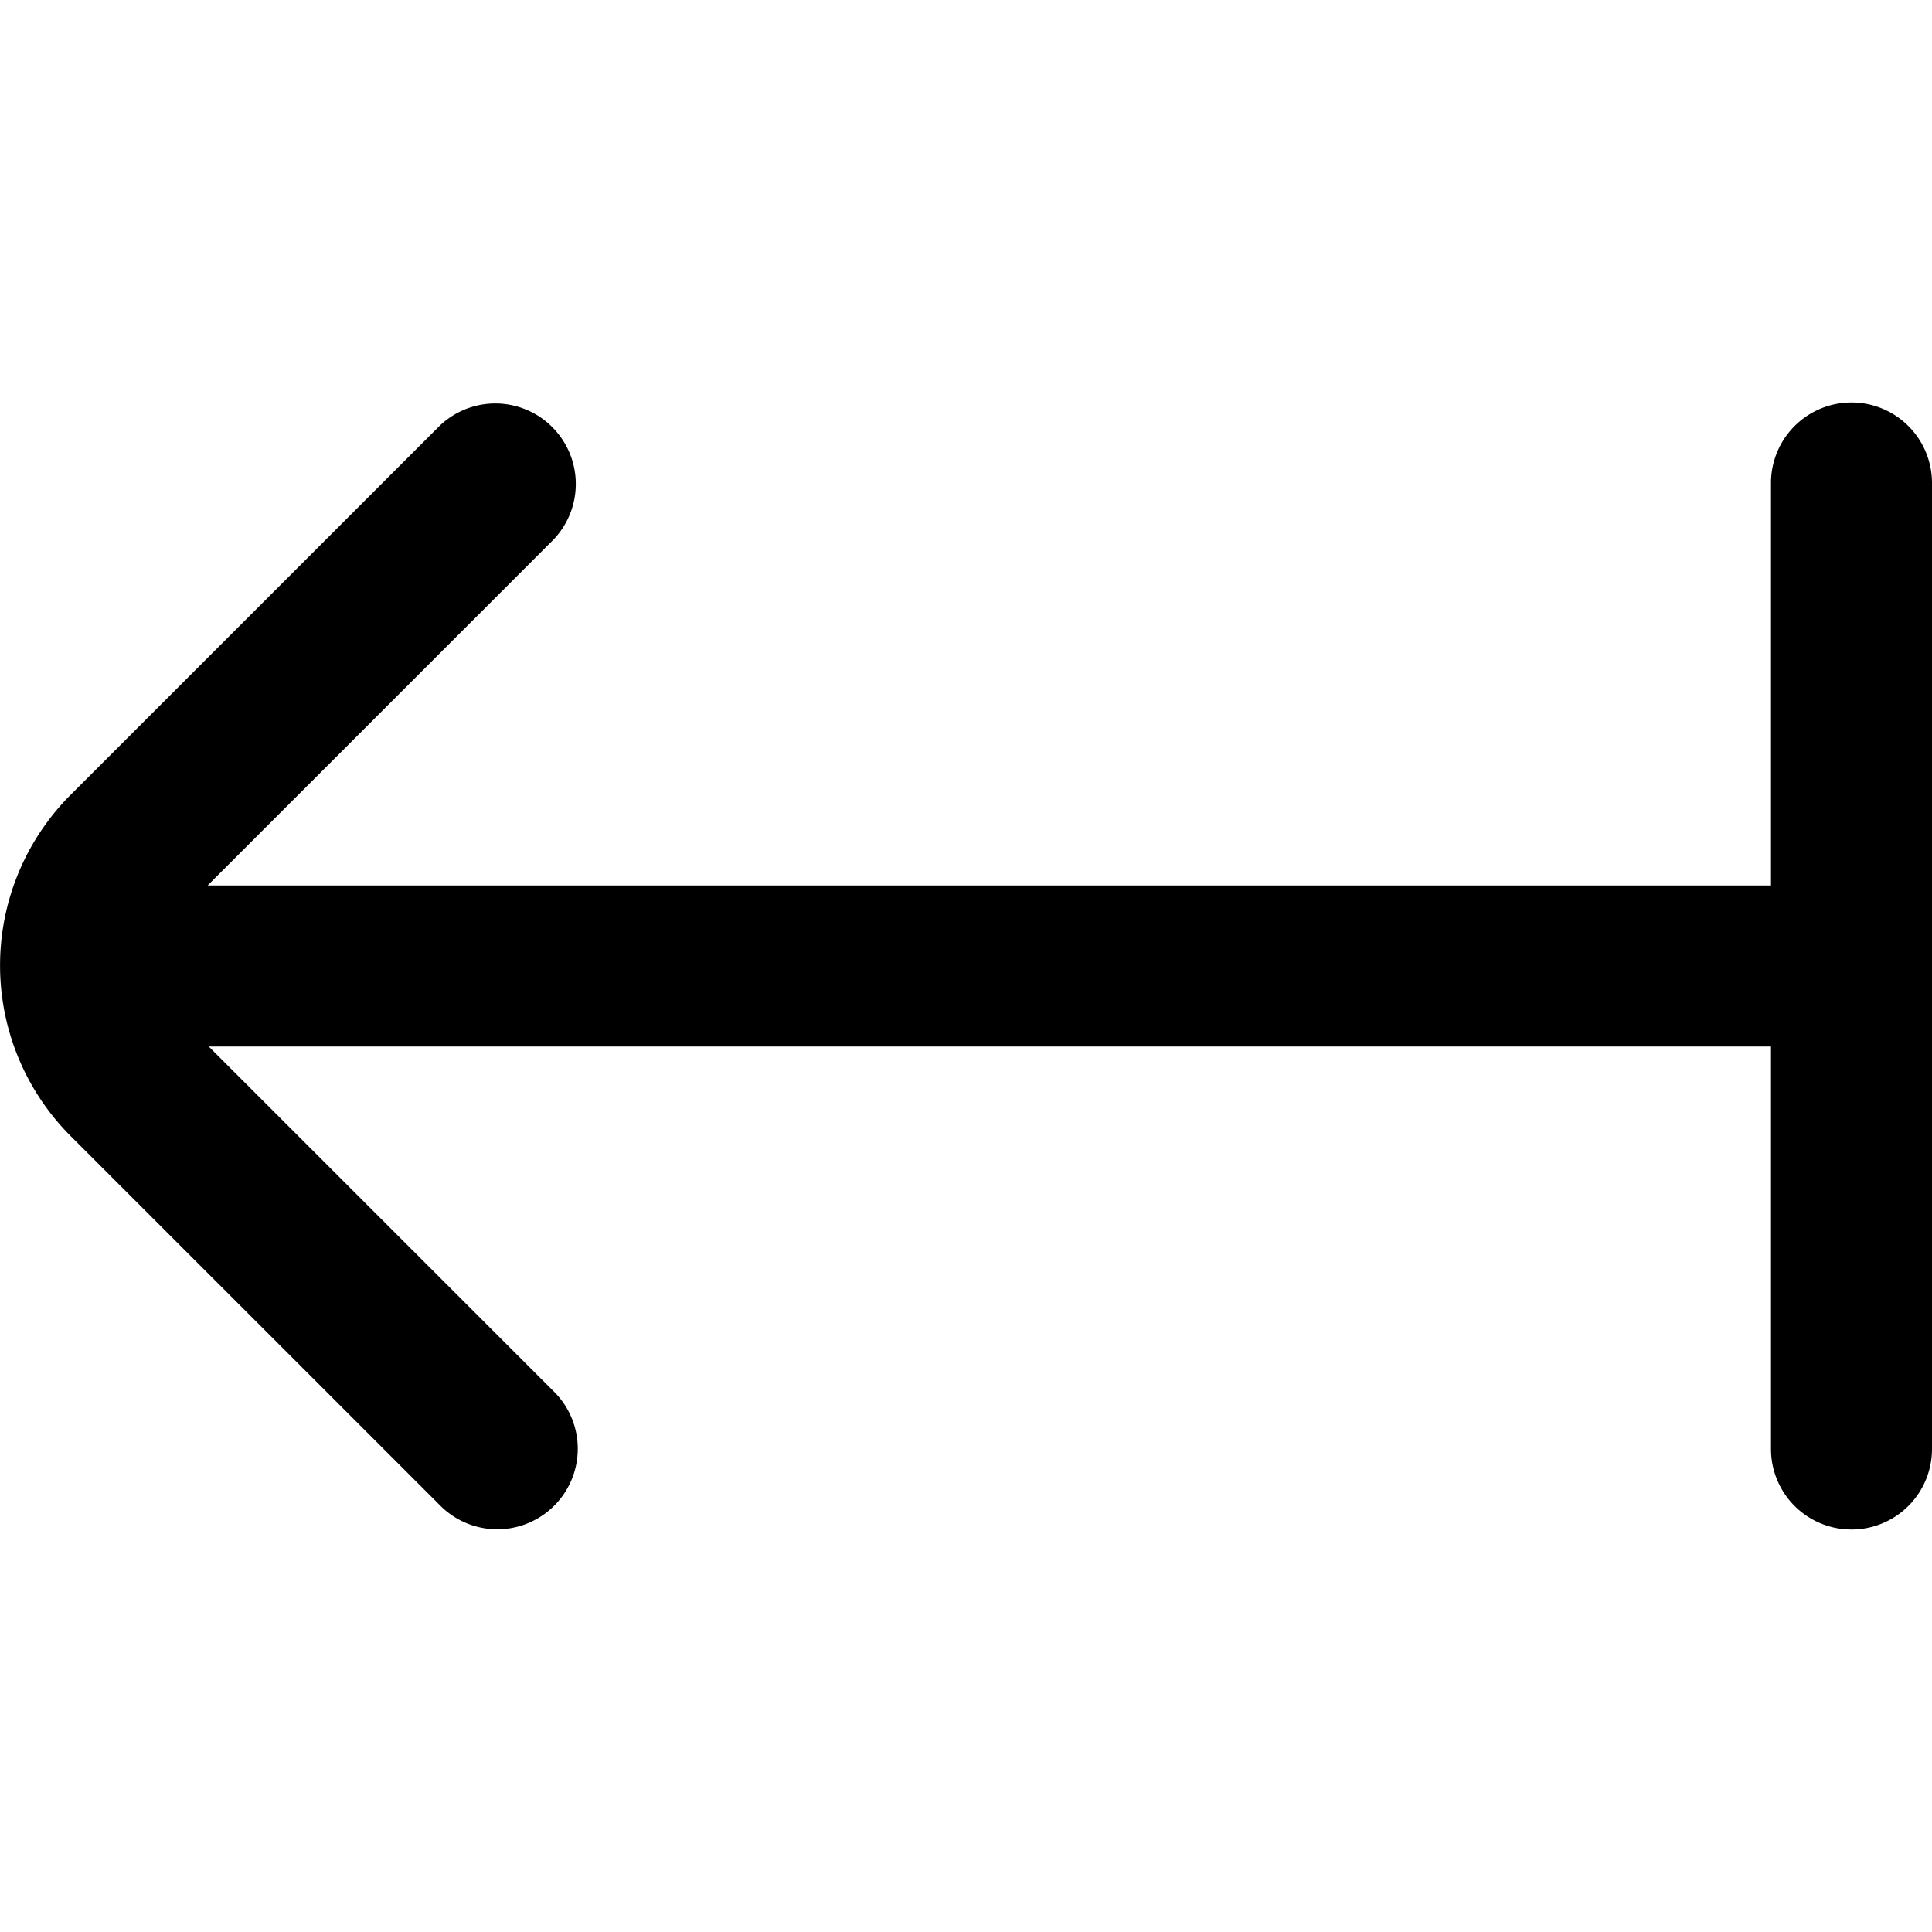 <?xml version="1.0" encoding="UTF-8"?>
<svg xmlns="http://www.w3.org/2000/svg" id="arrow-circle-down" viewBox="0 0 24 24" width="512" height="512"><path d="M23,5a1,1,0,0,0-1,1v5H2.579L6.872,6.707A1,1,0,0,0,5.458,5.293L.879,9.872a3,3,0,0,0,0,4.242l4.579,4.578a1,1,0,1,0,1.414-1.414L2.593,13H22v5a1,1,0,0,0,2,0V6A1,1,0,0,0,23,5Z"/></svg>
